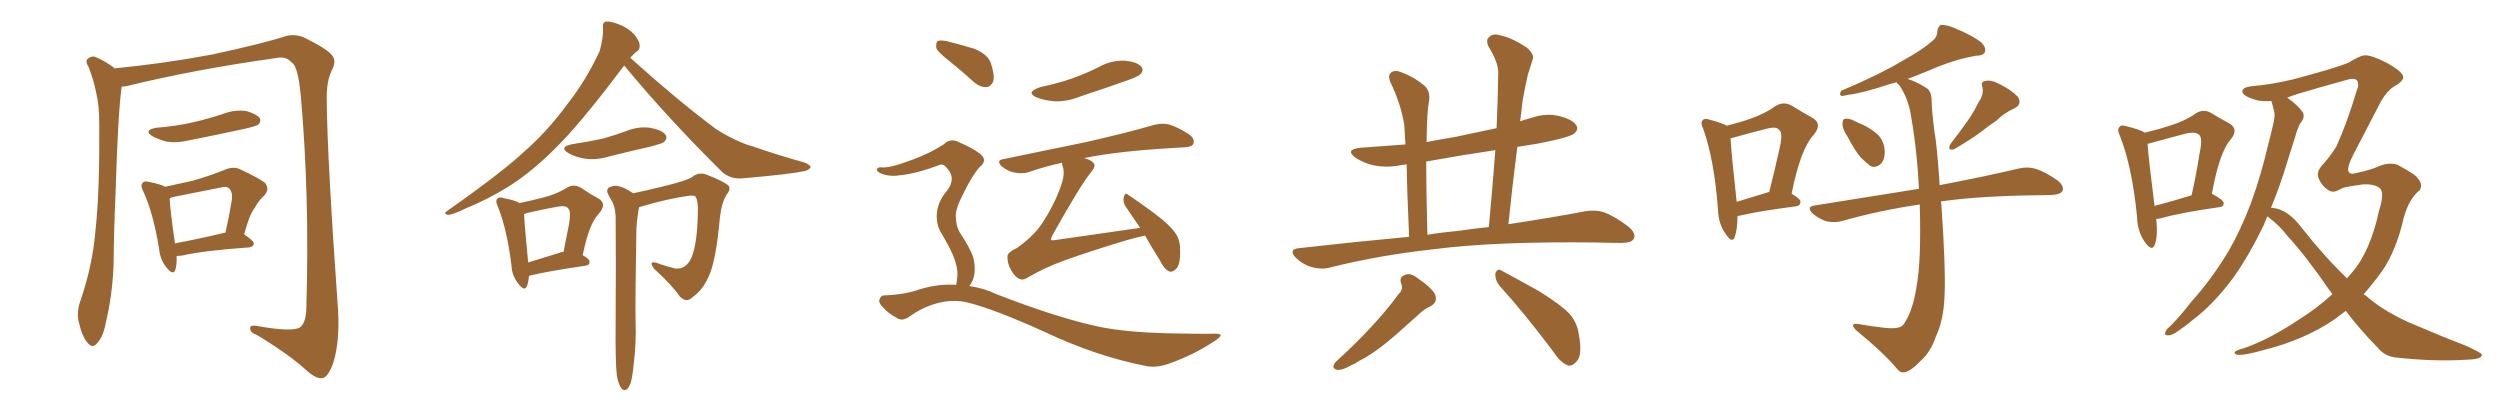 <svg xmlns="http://www.w3.org/2000/svg" xmlns:xlink="http://www.w3.org/1999/xlink" width="900" height="150"><path fill="#996633" padding="10" d="M43.80 31.20L43.80 31.20Q42.48 40.43 41.60 69.58L41.60 69.58Q41.02 82.47 40.87 95.80L40.87 95.80Q40.43 106.35 38.09 116.16L38.09 116.16Q37.21 121.14 35.01 123.49L35.01 123.49Q33.25 125.68 31.49 123.34L31.49 123.34Q29.59 121.29 28.27 115.58L28.27 115.58Q27.54 112.21 29.00 108.11L29.00 108.11Q33.40 95.36 34.42 82.47L34.42 82.47Q35.89 68.99 35.74 44.82L35.74 44.82Q35.74 37.94 34.72 33.84L34.72 33.84Q33.84 29.15 31.93 24.17L31.93 24.17Q30.76 22.41 31.35 21.39L31.35 21.39Q32.52 20.21 33.98 20.36L33.98 20.36Q37.79 21.83 41.31 24.61L41.31 24.61Q59.18 22.85 76.32 19.63L76.32 19.63Q94.78 15.67 103.27 12.89L103.27 12.89Q106.49 12.16 109.72 13.62L109.72 13.62Q117.77 17.58 119.53 19.92L119.53 19.92Q121.29 21.83 119.38 25.49L119.38 25.49Q117.48 29.44 117.63 36.04L117.63 36.04Q117.77 56.54 121.73 112.06L121.73 112.06Q122.31 123.05 119.97 130.66L119.97 130.66Q118.21 135.50 116.31 136.08L116.31 136.08Q114.11 136.67 110.45 133.45L110.45 133.45Q104.30 127.73 92.43 120.56L92.43 120.56Q90.23 119.82 90.09 118.51L90.09 118.51Q89.65 116.89 92.43 117.33L92.43 117.33Q105.47 119.68 108.11 117.77L108.11 117.77Q110.30 116.02 110.30 110.16L110.30 110.16Q111.47 69.73 108.25 34.13L108.25 34.13Q107.23 23.44 104.88 22.41L104.88 22.41Q102.98 20.07 99.02 20.95L99.02 20.95Q69.87 25.05 46.00 30.91L46.00 30.91Q44.82 31.20 43.80 31.20ZM56.25 46.00L56.25 46.00Q63.57 45.41 69.87 43.95L69.87 43.95Q75.44 42.63 80.71 40.87L80.71 40.87Q84.67 39.40 88.77 39.99L88.77 39.99Q92.58 41.16 93.60 42.63L93.60 42.63Q94.04 43.80 93.02 44.82L93.02 44.82Q92.29 45.41 87.74 46.44L87.74 46.44Q77.64 48.63 67.97 50.54L67.97 50.54Q63.87 51.56 59.91 50.98L59.91 50.98Q56.84 50.10 54.93 49.07L54.93 49.07Q51.42 46.88 56.25 46.00ZM63.57 92.14L63.57 92.14Q63.72 95.21 63.13 97.12L63.13 97.12Q62.26 99.32 59.91 96.24L59.91 96.24Q57.71 93.60 57.28 89.65L57.28 89.65Q55.22 76.76 51.56 68.85L51.56 68.85Q50.39 66.65 51.42 65.77L51.42 65.77Q51.86 65.04 53.61 65.48L53.61 65.48Q58.01 66.36 59.47 67.24L59.47 67.24Q64.60 66.06 69.43 65.04L69.43 65.04Q75.15 63.43 81.01 61.08L81.01 61.08Q83.79 59.91 86.13 60.79L86.13 60.79Q93.02 64.01 95.36 65.77L95.36 65.77Q97.27 68.12 95.07 70.46L95.07 70.46Q93.16 72.07 91.70 74.85L91.70 74.85Q89.79 77.20 87.89 84.38L87.89 84.38Q91.41 86.72 91.41 87.74L91.41 87.74Q91.11 88.92 89.65 89.06L89.65 89.06Q73.24 90.23 65.63 91.99L65.63 91.99Q64.45 92.14 63.57 92.14ZM80.86 83.79L80.86 83.79L80.86 83.79Q81.01 83.79 81.15 83.79L81.15 83.79Q82.47 78.08 83.50 71.78L83.50 71.78Q83.79 69.14 82.47 67.82L82.47 67.82Q81.59 66.94 79.39 67.53L79.39 67.53Q71.19 69.14 62.40 70.90L62.40 70.90Q61.67 71.04 61.08 71.48L61.08 71.48Q61.23 75.59 62.99 87.60L62.99 87.60Q71.04 86.13 80.86 83.79ZM187.06 73.10L187.06 73.10Q191.89 72.07 195.85 71.04L195.85 71.04Q200.39 69.87 203.91 67.68L203.91 67.68Q206.40 66.06 209.03 67.53L209.03 67.53Q212.70 70.02 215.48 71.48L215.48 71.48Q218.70 73.39 215.48 77.05L215.48 77.05Q212.11 80.42 209.77 91.85L209.77 91.85Q212.26 93.31 212.26 94.19L212.26 94.19Q212.26 95.51 210.79 95.65L210.79 95.65Q197.75 97.56 191.60 99.02L191.60 99.02Q191.02 99.17 190.43 99.32L190.43 99.32Q190.28 101.51 189.70 102.98L189.70 102.98Q188.82 105.18 186.47 101.95L186.47 101.95Q184.28 99.17 184.13 95.51L184.13 95.51Q182.52 82.62 179.30 74.56L179.30 74.56Q178.13 72.07 179.15 71.48L179.15 71.48Q179.59 70.75 181.35 71.34L181.35 71.34Q185.30 72.07 187.06 73.10ZM188.67 77.05L188.67 77.05Q188.82 80.86 190.14 94.48L190.14 94.48Q195.41 92.87 201.56 90.97L201.56 90.97Q202.00 90.67 202.88 90.67L202.88 90.67Q203.91 85.55 204.79 81.01L204.79 81.01Q205.66 76.03 204.64 75.15L204.64 75.15Q203.91 73.83 200.68 74.41L200.68 74.41Q195.85 75.29 189.99 76.61L189.99 76.61Q189.26 76.90 188.67 77.05ZM206.25 51.86L206.25 51.86Q211.96 50.98 216.80 49.95L216.80 49.95Q221.04 48.78 225.15 47.31L225.15 47.31Q229.54 45.41 234.08 46.00L234.08 46.00Q238.62 46.88 239.65 48.63L239.65 48.63Q240.38 49.80 239.06 51.12L239.06 51.12Q238.62 51.56 234.96 52.59L234.96 52.59Q227.20 54.35 219.58 56.25L219.58 56.25Q214.75 57.71 210.64 57.13L210.64 57.13Q207.13 56.54 204.79 55.22L204.79 55.22Q200.83 52.88 206.25 51.86ZM224.71 23.58L224.71 23.58Q211.08 41.75 202.29 50.98L202.29 50.98Q192.33 61.38 182.96 67.24L182.96 67.24Q175.34 71.92 167.72 75L167.72 75Q163.04 77.34 161.13 77.34L161.13 77.34Q159.52 76.90 160.84 76.03L160.84 76.03Q180.91 61.96 188.96 54.35L188.96 54.35Q197.17 47.17 204.35 37.35L204.35 37.35Q210.94 29.00 215.92 18.31L215.92 18.31Q217.24 13.33 217.09 10.11L217.09 10.11Q216.80 7.91 218.26 7.76L218.26 7.76Q220.02 7.62 223.24 8.94L223.24 8.94Q226.17 10.11 228.37 12.45L228.37 12.45Q230.13 14.65 230.27 16.11L230.27 16.11Q230.42 18.02 229.10 18.60L229.10 18.60Q228.22 19.34 226.90 20.80L226.90 20.80Q243.46 35.74 257.52 46.29L257.52 46.29Q260.89 48.49 264.55 50.24L264.55 50.24Q268.95 52.29 271.14 52.73L271.14 52.73Q279.35 55.66 289.45 58.45L289.45 58.45Q291.80 59.33 291.80 60.21L291.80 60.21Q291.50 60.94 290.04 61.52L290.04 61.52Q284.62 62.70 267.77 64.16L267.77 64.16Q262.79 64.75 259.57 61.52L259.57 61.52Q240.09 42.19 224.71 23.58ZM222.07 135.21L222.07 135.21L222.07 135.21Q221.48 130.37 221.63 115.87L221.63 115.87Q221.78 92.58 221.63 77.93L221.63 77.93Q221.48 74.27 220.02 71.92L220.02 71.92Q219.43 71.04 218.99 70.02L218.99 70.02Q218.12 68.55 219.14 67.53L219.14 67.53Q221.34 66.50 222.80 67.09L222.80 67.09Q224.41 67.24 227.93 69.58L227.93 69.58Q232.91 68.55 238.77 67.09L238.77 67.09Q247.27 65.04 249.17 63.72L249.17 63.72Q251.51 61.82 254.30 62.84L254.30 62.84Q261.04 65.48 262.35 66.94L262.35 66.94Q263.09 68.26 261.62 70.02L261.62 70.02Q259.72 72.95 259.13 78.66L259.13 78.66Q257.67 94.78 254.88 100.05L254.88 100.05Q252.69 104.74 249.17 107.08L249.17 107.08Q247.12 109.13 244.78 106.79L244.78 106.79Q241.85 102.54 235.55 96.83L235.55 96.83Q233.20 93.75 236.43 94.63L236.43 94.63Q239.50 95.80 243.16 96.68L243.16 96.68Q246.97 96.97 248.88 92.87L248.88 92.87Q251.07 87.74 251.22 76.32L251.22 76.32Q251.37 72.22 250.34 70.75L250.34 70.75Q250.05 70.31 248.14 70.46L248.14 70.46Q240.38 71.48 230.13 74.56L230.13 74.56Q229.69 76.03 229.54 77.93L229.54 77.93Q229.25 79.69 229.10 82.47L229.10 82.47Q228.66 108.69 228.81 115.43L228.81 115.43Q229.10 123.49 228.08 131.54L228.08 131.54Q227.64 135.94 227.05 137.84L227.05 137.84Q226.32 139.75 225.44 140.33L225.44 140.33Q224.27 140.63 223.68 139.75L223.68 139.75Q222.66 138.43 222.07 135.21ZM341.60 21.83L341.60 21.83Q337.65 18.75 337.06 17.29L337.06 17.29Q336.91 15.38 337.50 14.79L337.50 14.79Q338.38 14.36 340.72 14.79L340.72 14.79Q346.00 16.11 350.83 17.58L350.83 17.58Q355.66 19.63 356.69 22.71L356.69 22.71Q358.15 26.95 357.57 29.30L357.57 29.30Q356.69 31.20 355.22 31.35L355.22 31.35Q353.03 31.49 350.83 29.74L350.83 29.74Q346.14 25.49 341.60 21.83ZM344.24 102.54L344.24 102.54Q344.53 101.07 344.68 99.17L344.68 99.17Q344.82 96.24 343.36 92.58L343.36 92.58Q342.19 89.50 338.96 84.08L338.96 84.08Q337.21 81.30 337.21 77.78L337.21 77.78Q337.35 72.66 341.02 68.55L341.02 68.55Q344.24 64.16 341.02 60.64L341.02 60.64Q339.70 58.89 338.38 59.33L338.38 59.33Q329.88 62.55 323.73 63.13L323.73 63.13Q319.92 63.72 316.70 62.26L316.70 62.26Q315.53 61.52 315.67 60.94L315.67 60.94Q315.97 60.21 316.99 60.21L316.99 60.21Q319.78 60.79 328.27 57.57L328.27 57.57Q334.72 55.22 339.70 52.00L339.70 52.00Q342.19 49.51 345.41 51.27L345.41 51.27Q350.24 53.32 353.03 55.52L353.03 55.52Q355.66 57.86 352.59 60.21L352.59 60.21Q349.95 63.28 347.17 68.99L347.17 68.99Q343.95 75 344.09 77.78L344.09 77.78Q344.09 81.15 345.41 83.50L345.41 83.50Q349.37 89.50 350.39 92.72L350.39 92.72Q351.42 96.83 350.39 100.34L350.39 100.34Q349.80 101.95 348.93 102.98L348.93 102.98Q354.20 103.71 358.74 105.91L358.74 105.91Q380.57 114.40 395.65 117.63L395.65 117.63Q404.88 119.53 419.53 119.97L419.53 119.97Q433.01 120.26 437.55 120.12L437.55 120.12Q441.21 120.12 437.70 122.46L437.70 122.46Q429.93 127.73 420.70 130.96L420.70 130.96Q416.46 132.42 412.94 131.84L412.94 131.84Q394.78 128.32 376.17 119.53L376.17 119.53Q357.42 111.04 348.05 108.84L348.05 108.84Q343.65 107.81 338.67 108.84L338.67 108.84Q332.81 110.16 327.83 113.67L327.83 113.67Q325.05 115.72 323.29 114.70L323.29 114.70Q319.78 112.94 317.43 110.16L317.43 110.16Q316.11 108.69 316.70 107.67L316.70 107.67Q317.14 106.35 318.16 106.35L318.16 106.35Q326.07 106.05 331.05 104.15L331.05 104.15Q337.94 102.10 344.24 102.54ZM374.56 31.35L374.56 31.35Q380.86 30.03 386.28 28.13L386.28 28.13Q391.11 26.37 395.51 24.17L395.51 24.17Q399.90 21.68 404.88 21.83L404.88 21.83Q409.42 22.27 410.89 24.02L410.89 24.02Q411.91 25.20 410.60 26.66L410.60 26.66Q410.16 27.39 406.05 28.86L406.05 28.86Q397.41 31.93 388.92 34.72L388.92 34.72Q384.23 36.62 379.69 36.47L379.69 36.47Q376.17 36.18 373.39 35.16L373.39 35.16Q368.85 33.25 374.56 31.35ZM412.21 84.81L412.21 84.81L412.21 84.81Q409.42 85.40 405.76 86.43L405.76 86.43Q393.90 89.94 383.64 93.60L383.64 93.60Q375.88 96.39 369.73 100.05L369.73 100.05Q368.26 100.93 367.24 100.49L367.24 100.49Q365.48 99.90 364.01 97.27L364.01 97.27Q362.55 94.63 362.70 92.29L362.70 92.29Q362.55 90.97 366.21 89.21L366.21 89.21Q372.07 84.96 374.85 80.86L374.85 80.86Q379.54 73.83 381.88 67.09L381.88 67.09Q383.50 62.70 382.62 60.06L382.62 60.06Q382.32 59.18 382.32 58.59L382.32 58.59Q375.73 60.06 370.31 61.96L370.31 61.96Q367.97 62.70 365.19 62.11L365.19 62.11Q362.84 61.67 360.64 59.91L360.64 59.91Q358.45 57.71 361.23 57.28L361.23 57.28Q377.49 53.91 391.11 51.12L391.11 51.12Q406.49 47.61 415.43 44.97L415.43 44.97Q418.21 44.24 420.85 44.82L420.85 44.82Q423.93 45.70 428.03 48.34L428.03 48.34Q430.22 49.95 429.64 51.71L429.64 51.71Q429.20 52.88 426.42 53.03L426.42 53.03Q424.07 53.17 421.44 53.32L421.44 53.32Q402.10 54.49 390.67 56.84L390.67 56.84Q390.38 56.84 390.38 56.98L390.38 56.98Q392.43 57.42 393.46 58.45L393.46 58.45Q394.78 59.47 393.02 61.67L393.02 61.67Q388.92 66.65 378.81 84.81L378.81 84.81Q378.22 85.99 378.37 86.43L378.37 86.43Q378.81 86.57 379.83 86.43L379.83 86.43Q395.36 84.23 410.45 82.03L410.45 82.03Q407.52 77.78 405.18 74.27L405.18 74.27Q404.15 72.66 404.59 70.75L404.59 70.75Q405.18 69.14 406.20 70.17L406.20 70.17Q409.57 72.36 415.72 76.90L415.72 76.90Q421.14 81.01 423.05 83.79L423.05 83.79Q424.80 86.28 424.80 89.50L424.80 89.50Q425.10 95.51 423.19 96.97L423.19 96.97Q421.88 98.14 420.85 97.71L420.85 97.71Q418.95 96.68 417.48 93.60L417.48 93.60Q414.55 88.92 412.21 84.81ZM507.28 85.25L507.28 85.25Q506.54 68.99 506.40 59.18L506.40 59.18Q505.08 59.33 504.20 59.47L504.20 59.47Q499.07 60.50 494.24 59.47L494.24 59.47Q490.72 58.59 488.09 56.84L488.09 56.84Q483.84 53.76 489.99 53.17L489.99 53.17Q498.34 52.59 505.96 52.00L505.96 52.00Q505.66 47.17 505.52 44.82L505.52 44.82Q504.20 37.06 500.54 29.59L500.54 29.59Q499.51 27.10 500.83 26.07L500.83 26.07Q502.29 25.05 504.64 26.07L504.64 26.07Q509.03 27.69 512.70 30.76L512.70 30.76Q515.04 32.81 514.45 36.47L514.45 36.47Q513.72 39.55 513.57 51.12L513.57 51.12Q518.99 50.10 524.27 49.22L524.27 49.22Q531.59 47.61 538.77 46.14L538.77 46.14Q539.21 36.18 539.36 26.81L539.36 26.81Q539.65 22.85 535.99 16.99L535.99 16.99Q534.67 14.36 536.13 13.33L536.13 13.33Q537.45 11.87 540.09 12.74L540.09 12.74Q544.04 13.48 549.46 16.99L549.46 16.99Q552.39 19.48 551.81 21.24L551.81 21.24Q551.07 23.58 550.05 26.81L550.05 26.81Q549.17 30.47 548.14 36.18L548.14 36.18Q547.71 39.99 547.27 43.65L547.27 43.65Q549.46 42.92 551.66 42.33L551.66 42.33Q556.79 40.58 561.77 41.89L561.77 41.89Q566.60 43.21 567.63 45.41L567.63 45.41Q568.21 46.73 566.75 48.05L566.75 48.05Q564.99 49.51 553.56 51.71L553.56 51.71Q549.76 52.29 546.24 52.88L546.24 52.88Q544.48 66.50 543.02 80.71L543.02 80.71Q559.42 78.22 570.85 76.03L570.85 76.03Q574.37 75.44 577.59 76.46L577.59 76.46Q581.40 77.93 586.23 81.59L586.23 81.59Q589.16 84.08 588.13 85.99L588.13 85.99Q587.26 87.45 583.74 87.45L583.74 87.45Q579.49 87.45 574.51 87.30L574.51 87.30Q538.48 86.87 516.80 89.65L516.80 89.65Q496.44 91.85 478.42 96.39L478.42 96.39Q475.63 97.12 471.97 96.09L471.97 96.09Q468.75 95.07 466.41 92.72L466.41 92.72Q463.77 89.79 467.43 89.36L467.43 89.36Q488.23 87.01 507.28 85.25ZM524.41 83.20L524.41 83.20Q530.27 82.32 535.99 81.74L535.99 81.74Q537.30 67.38 538.33 54.05L538.33 54.05Q525.44 55.96 513.43 58.15L513.43 58.15Q513.43 68.99 513.87 84.52L513.87 84.52Q519.14 83.64 524.41 83.20ZM503.47 105.91L503.47 105.91Q505.37 104.15 504.35 101.81L504.35 101.81Q503.61 99.76 505.96 98.88L505.96 98.88Q507.71 98.29 509.62 99.61L509.62 99.61Q515.63 103.71 516.65 106.05L516.65 106.05Q517.68 108.84 514.89 110.30L514.89 110.30Q512.55 111.33 510.21 113.67L510.21 113.67Q506.54 116.89 502.15 120.85L502.15 120.85Q494.68 127.29 489.26 129.93L489.26 129.93Q488.09 130.81 486.62 131.40L486.62 131.40Q483.40 133.30 481.49 133.15L481.49 133.15Q479.00 132.71 480.76 130.37L480.76 130.37Q494.97 117.48 503.47 105.91ZM539.79 102.83L539.79 102.83L539.79 102.83Q538.18 100.78 538.33 98.44L538.33 98.44Q539.06 96.39 540.53 97.41L540.53 97.41Q545.21 99.90 554.15 104.88L554.15 104.88Q561.91 109.72 564.99 112.94L564.99 112.94Q567.77 116.16 568.36 120.26L568.36 120.26Q569.82 128.03 567.48 130.22L567.48 130.22Q565.87 131.98 564.40 131.54L564.40 131.54Q561.62 130.37 559.28 126.71L559.28 126.71Q548.73 112.65 539.79 102.83ZM665.04 49.07L665.04 49.07Q663.28 46.44 663.28 44.68L663.28 44.68Q663.28 42.77 664.31 42.77L664.31 42.77Q665.77 42.48 668.12 43.80L668.12 43.80Q669.29 44.38 670.75 44.97L670.75 44.97Q673.83 46.44 676.17 48.63L676.17 48.63Q678.37 50.98 678.52 54.64L678.52 54.64Q678.52 57.42 677.20 58.89L677.20 58.89Q675.29 60.64 673.39 59.77L673.39 59.77Q671.78 58.59 669.87 56.69L669.87 56.69Q667.82 54.35 665.04 49.07ZM712.21 36.91L712.21 36.91Q714.26 34.13 713.67 31.35L713.67 31.35Q712.94 29.30 714.84 29.15L714.84 29.15Q716.60 28.56 720.26 30.47L720.26 30.47Q724.22 32.52 726.42 34.86L726.42 34.86Q728.17 37.65 724.95 39.11L724.95 39.11Q721.44 40.72 718.80 43.36L718.80 43.36Q716.16 45.12 713.38 47.31L713.38 47.31Q709.72 50.10 703.42 53.76L703.42 53.76Q700.78 54.35 702.25 51.71L702.25 51.71Q705.47 47.61 708.25 43.65L708.25 43.65Q710.45 40.58 712.21 36.91ZM691.11 73.68L691.11 73.68Q690.82 73.54 690.67 73.68L690.67 73.68Q676.03 75.88 663.28 79.54L663.28 79.54Q660.79 80.27 657.57 79.69L657.57 79.69Q654.93 78.81 652.59 76.90L652.59 76.90Q650.10 74.41 653.32 73.97L653.32 73.97Q673.24 70.75 690.82 67.97L690.82 67.97Q690.09 53.32 687.74 40.43L687.74 40.43Q686.57 34.72 683.79 30.76L683.79 30.76Q682.91 30.03 682.76 29.59L682.76 29.59Q681.59 30.03 680.57 30.18L680.57 30.18Q670.61 33.54 665.33 34.13L665.33 34.13Q663.57 34.57 662.99 34.57L662.99 34.57Q661.96 34.13 662.84 32.67L662.84 32.67Q676.46 26.95 685.25 21.68L685.25 21.68Q692.14 17.87 695.21 15.09L695.21 15.09Q697.41 13.62 697.41 11.28L697.41 11.28Q697.71 9.52 698.73 8.94L698.73 8.94Q700.93 8.94 703.27 9.96L703.27 9.96Q710.16 12.74 713.38 15.38L713.38 15.38Q715.14 17.29 714.55 18.75L714.55 18.75Q713.96 20.07 711.33 20.07L711.33 20.07Q705.18 21.09 698.00 23.88L698.00 23.88Q692.58 26.22 686.72 28.42L686.72 28.42Q689.79 29.30 693.46 31.64L693.46 31.64Q695.21 32.67 695.36 35.74L695.36 35.74Q695.51 40.72 696.39 47.31L696.39 47.31Q697.27 51.71 698.29 66.65L698.29 66.65Q715.87 63.28 726.86 60.64L726.86 60.64Q730.08 59.91 732.86 60.79L732.86 60.79Q736.23 61.82 740.63 64.89L740.63 64.89Q743.12 66.80 742.53 68.70L742.53 68.70Q741.80 70.02 738.72 70.17L738.72 70.17Q735.64 70.31 731.98 70.31L731.98 70.31Q712.06 70.61 698.73 72.51L698.73 72.51Q698.73 72.80 698.88 73.39L698.88 73.39Q700.49 96.83 700.05 106.20L700.05 106.20Q699.76 115.14 696.97 121.00L696.97 121.00Q695.07 126.71 691.41 129.93L691.41 129.93Q687.60 133.89 685.40 134.03L685.40 134.03Q684.08 134.33 682.62 132.42L682.62 132.42Q677.64 126.56 668.26 118.95L668.26 118.95Q666.94 117.63 667.09 117.04L667.09 117.04Q667.38 116.46 668.70 116.60L668.70 116.60Q673.54 117.48 678.96 118.07L678.96 118.07Q682.47 118.36 683.94 117.77L683.94 117.77Q685.25 117.19 685.69 116.16L685.69 116.16Q688.62 111.77 689.94 103.27L689.94 103.27Q691.70 94.04 691.11 73.68ZM625.49 77.78L625.49 77.78Q625.49 82.62 624.46 85.40L624.46 85.40Q623.58 87.74 621.24 84.23L621.24 84.23Q618.60 80.57 618.46 75.29L618.46 75.29Q617.14 57.57 613.18 46.44L613.18 46.44Q612.01 44.09 613.04 43.21L613.04 43.21Q613.62 42.48 615.38 43.07L615.38 43.07Q619.92 44.24 621.68 45.26L621.68 45.26Q626.81 43.95 630.47 42.63L630.47 42.63Q635.45 40.87 639.11 38.23L639.11 38.23Q642.04 36.33 645.12 38.09L645.12 38.09Q649.37 40.72 652.59 42.48L652.59 42.48Q656.25 44.68 652.73 48.78L652.73 48.78Q648.19 53.76 644.97 69.73L644.97 69.73Q648.19 71.63 648.19 72.66L648.19 72.66Q648.05 74.12 646.58 74.27L646.58 74.27Q633.11 76.03 626.95 77.49L626.95 77.49Q626.07 77.64 625.49 77.78ZM636.77 69.14L636.77 69.14L636.77 69.14Q636.77 69.14 636.91 69.14L636.91 69.14Q638.96 61.08 640.43 54.35L640.43 54.35Q642.04 47.90 640.58 46.88L640.58 46.88Q639.70 45.41 636.18 46.29L636.18 46.29Q630.91 47.61 624.61 49.37L624.61 49.37Q623.58 49.66 623.00 49.80L623.00 49.80Q623.29 55.37 625.20 72.66L625.20 72.66Q630.47 71.04 636.77 69.14ZM776.22 78.81L776.22 78.81Q776.95 85.11 775.63 88.33L775.63 88.33Q774.61 90.53 772.27 87.30L772.27 87.30Q769.48 83.50 769.34 78.08L769.34 78.08Q767.58 60.06 763.18 48.93L763.18 48.93Q762.01 46.58 763.04 45.70L763.04 45.70Q763.48 44.82 765.38 45.41L765.38 45.41Q770.65 46.73 772.12 47.75L772.12 47.75Q777.10 46.58 781.05 45.26L781.05 45.26Q786.47 43.65 790.43 40.87L790.43 40.87Q793.07 39.11 795.85 40.58L795.85 40.58Q799.95 43.07 802.73 44.53L802.73 44.53Q806.10 46.73 802.88 50.39L802.88 50.39Q798.93 55.08 796.29 69.73L796.29 69.73Q800.54 72.07 800.54 73.10L800.54 73.10Q800.54 74.41 799.07 74.56L799.07 74.56Q784.72 76.61 778.13 78.52L778.13 78.52Q777.10 78.81 776.22 78.81ZM775.63 74.12L775.63 74.12Q781.35 72.66 788.96 70.31L788.96 70.31Q790.72 62.55 791.75 55.81L791.75 55.81Q793.07 49.66 791.75 48.63L791.75 48.63Q790.58 47.17 786.47 48.19L786.47 48.19Q780.47 49.80 773.44 51.71L773.44 51.71Q773.14 51.71 773.14 51.86L773.14 51.86Q773.44 56.98 775.63 74.12ZM844.48 111.91L844.48 111.91Q842.29 113.53 840.38 114.99L840.38 114.99Q829.69 122.31 815.04 125.98L815.04 125.98Q804.64 128.91 804.49 127.00L804.49 127.00Q804.20 126.27 808.15 125.24L808.15 125.24Q817.24 122.02 827.93 114.84L827.93 114.84Q834.23 110.89 839.65 105.91L839.65 105.91Q839.06 104.88 838.48 104.30L838.48 104.30Q830.27 92.29 823.24 84.67L823.24 84.67Q820.75 81.30 816.65 78.22L816.65 78.22Q816.36 77.93 816.21 77.93L816.21 77.93Q815.48 79.69 814.89 81.15L814.89 81.15Q809.91 91.55 804.05 99.90L804.05 99.90Q796.88 109.57 789.26 115.28L789.26 115.28Q787.06 117.19 784.42 118.95L784.42 118.95Q781.93 120.85 780.47 120.70L780.47 120.70Q779.00 120.85 779.59 119.38L779.59 119.38Q780.03 118.36 780.91 117.77L780.91 117.77Q785.16 113.53 788.82 108.69L788.82 108.69Q796.14 100.63 802.29 90.38L802.29 90.38Q806.69 82.76 810.35 73.10L810.35 73.10Q813.87 63.43 816.50 52.29L816.50 52.29Q817.68 47.75 818.55 43.80L818.55 43.80Q819.14 41.02 818.55 39.55L818.55 39.55Q818.12 37.65 817.68 36.33L817.68 36.33Q814.45 36.62 812.26 36.04L812.26 36.04Q807.42 34.57 807.28 33.11L807.28 33.11Q806.98 31.49 810.50 31.05L810.50 31.05Q817.53 30.47 825.59 28.56L825.59 28.56Q840.97 24.46 845.51 22.56L845.51 22.56Q849.46 20.07 851.22 19.92L851.22 19.92Q853.71 19.78 859.13 22.56L859.13 22.56Q865.72 26.22 865.14 28.13L865.14 28.13Q864.55 29.74 861.77 31.20L861.77 31.20Q859.42 32.67 857.23 36.33L857.23 36.33Q850.20 49.80 846.97 56.10L846.97 56.10Q843.31 63.43 847.85 62.40L847.85 62.40Q854.30 60.94 856.20 59.91L856.20 59.91Q860.01 58.30 863.09 59.33L863.09 59.33Q866.46 61.08 869.24 62.99L869.24 62.99Q871.44 64.89 871.58 66.65L871.58 66.65Q871.58 67.97 871.00 68.55L871.00 68.55Q867.33 71.48 865.43 78.08L865.43 78.08Q862.65 90.38 857.37 97.85L857.37 97.85Q854.15 102.25 850.93 105.91L850.93 105.91Q851.22 106.20 851.66 106.35L851.66 106.35Q857.08 111.33 866.75 115.87L866.75 115.87Q871.14 117.77 878.61 120.85L878.61 120.85Q883.45 122.75 887.84 124.51L887.84 124.51Q893.26 127.00 893.41 127.59L893.41 127.59Q893.85 129.35 887.99 129.49L887.99 129.49Q876.71 130.22 863.09 128.76L863.09 128.76Q858.69 128.47 856.05 125.24L856.05 125.24Q849.46 118.51 844.48 111.91ZM828.52 81.88L828.52 81.88L828.52 81.88Q836.57 92.14 844.92 100.20L844.92 100.20Q845.80 99.17 846.68 98.14L846.68 98.14Q853.27 90.67 856.49 75.73L856.49 75.73Q858.40 69.73 856.93 67.97L856.93 67.97Q855.32 66.21 850.78 66.36L850.78 66.36Q845.21 67.09 843.31 67.68L843.31 67.68Q841.26 68.85 840.23 68.99L840.23 68.99Q839.06 69.14 837.74 68.12L837.74 68.12Q835.84 66.80 834.81 64.45L834.81 64.45Q833.64 62.11 835.99 59.47L835.99 59.47Q838.48 56.84 841.11 52.73L841.11 52.73Q845.21 43.51 848.44 32.52L848.44 32.52Q849.32 30.76 848.73 29.30L848.73 29.30Q848.14 27.98 845.51 28.56L845.51 28.56Q833.35 31.93 827.05 33.84L827.05 33.84Q824.85 34.57 823.39 35.16L823.39 35.16Q827.20 37.79 829.10 40.58L829.10 40.58Q829.83 42.48 828.08 44.38L828.08 44.38Q826.90 46.73 826.32 49.07L826.32 49.07Q825 53.32 823.54 57.86L823.54 57.86Q821.04 66.36 817.53 74.85L817.53 74.85Q817.68 74.71 818.12 74.85L818.12 74.85Q823.54 75.29 828.52 81.88Z"/></svg>